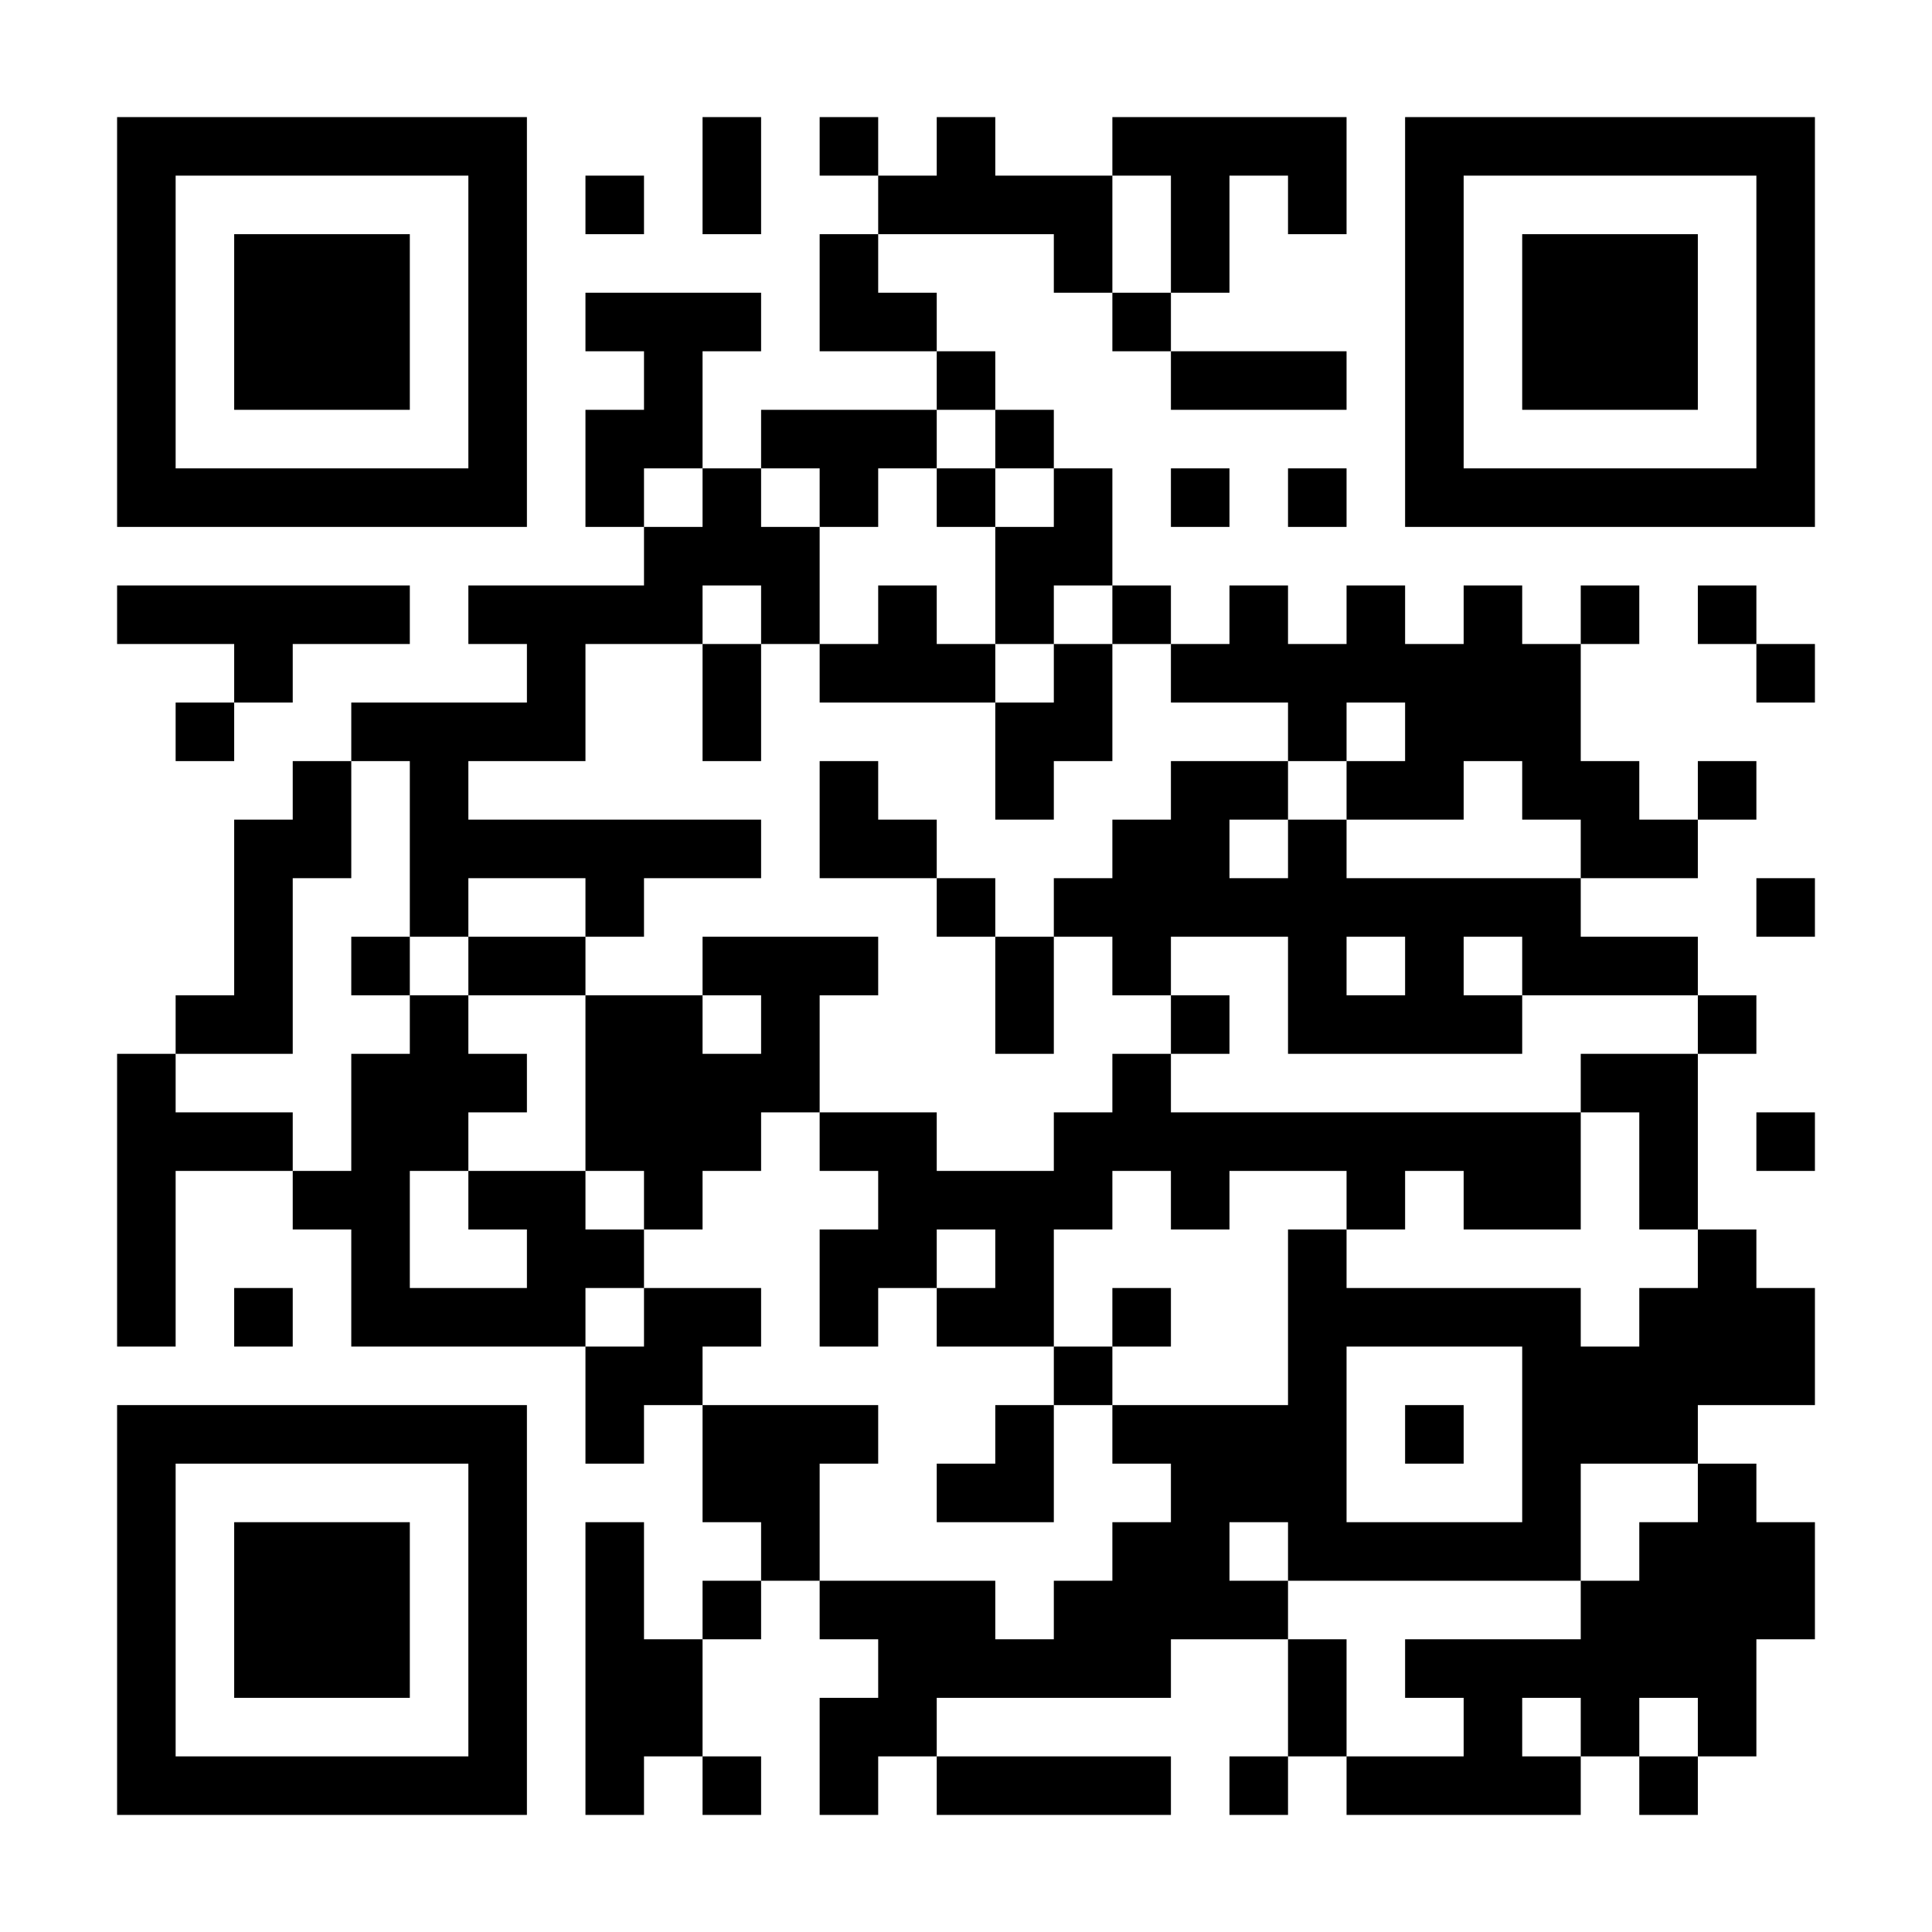 <?xml version="1.0" encoding="UTF-8"?>
<svg xmlns="http://www.w3.org/2000/svg" version="1.1" width="300" height="300" viewBox="0 0 300 300"><rect x="0" y="0" width="300" height="300" fill="#ffffff"/><g transform="scale(9.091)"><g transform="translate(2,2)"><path fill-rule="evenodd" d="M10 0L10 2L11 2L11 0ZM12 0L12 1L13 1L13 2L12 2L12 4L14 4L14 5L11 5L11 6L10 6L10 4L11 4L11 3L8 3L8 4L9 4L9 5L8 5L8 7L9 7L9 8L6 8L6 9L7 9L7 10L4 10L4 11L3 11L3 12L2 12L2 15L1 15L1 16L0 16L0 21L1 21L1 18L3 18L3 19L4 19L4 21L8 21L8 23L9 23L9 22L10 22L10 24L11 24L11 25L10 25L10 26L9 26L9 24L8 24L8 29L9 29L9 28L10 28L10 29L11 29L11 28L10 28L10 26L11 26L11 25L12 25L12 26L13 26L13 27L12 27L12 29L13 29L13 28L14 28L14 29L18 29L18 28L14 28L14 27L18 27L18 26L20 26L20 28L19 28L19 29L20 29L20 28L21 28L21 29L25 29L25 28L26 28L26 29L27 29L27 28L28 28L28 26L29 26L29 24L28 24L28 23L27 23L27 22L29 22L29 20L28 20L28 19L27 19L27 16L28 16L28 15L27 15L27 14L25 14L25 13L27 13L27 12L28 12L28 11L27 11L27 12L26 12L26 11L25 11L25 9L26 9L26 8L25 8L25 9L24 9L24 8L23 8L23 9L22 9L22 8L21 8L21 9L20 9L20 8L19 8L19 9L18 9L18 8L17 8L17 6L16 6L16 5L15 5L15 4L14 4L14 3L13 3L13 2L16 2L16 3L17 3L17 4L18 4L18 5L21 5L21 4L18 4L18 3L19 3L19 1L20 1L20 2L21 2L21 0L17 0L17 1L15 1L15 0L14 0L14 1L13 1L13 0ZM8 1L8 2L9 2L9 1ZM17 1L17 3L18 3L18 1ZM14 5L14 6L13 6L13 7L12 7L12 6L11 6L11 7L12 7L12 9L11 9L11 8L10 8L10 9L8 9L8 11L6 11L6 12L11 12L11 13L9 13L9 14L8 14L8 13L6 13L6 14L5 14L5 11L4 11L4 13L3 13L3 16L1 16L1 17L3 17L3 18L4 18L4 16L5 16L5 15L6 15L6 16L7 16L7 17L6 17L6 18L5 18L5 20L7 20L7 19L6 19L6 18L8 18L8 19L9 19L9 20L8 20L8 21L9 21L9 20L11 20L11 21L10 21L10 22L13 22L13 23L12 23L12 25L15 25L15 26L16 26L16 25L17 25L17 24L18 24L18 23L17 23L17 22L20 22L20 19L21 19L21 20L25 20L25 21L26 21L26 20L27 20L27 19L26 19L26 17L25 17L25 16L27 16L27 15L24 15L24 14L23 14L23 15L24 15L24 16L20 16L20 14L18 14L18 15L17 15L17 14L16 14L16 13L17 13L17 12L18 12L18 11L20 11L20 12L19 12L19 13L20 13L20 12L21 12L21 13L25 13L25 12L24 12L24 11L23 11L23 12L21 12L21 11L22 11L22 10L21 10L21 11L20 11L20 10L18 10L18 9L17 9L17 8L16 8L16 9L15 9L15 7L16 7L16 6L15 6L15 5ZM9 6L9 7L10 7L10 6ZM14 6L14 7L15 7L15 6ZM18 6L18 7L19 7L19 6ZM20 6L20 7L21 7L21 6ZM0 8L0 9L2 9L2 10L1 10L1 11L2 11L2 10L3 10L3 9L5 9L5 8ZM13 8L13 9L12 9L12 10L15 10L15 12L16 12L16 11L17 11L17 9L16 9L16 10L15 10L15 9L14 9L14 8ZM27 8L27 9L28 9L28 10L29 10L29 9L28 9L28 8ZM10 9L10 11L11 11L11 9ZM12 11L12 13L14 13L14 14L15 14L15 16L16 16L16 14L15 14L15 13L14 13L14 12L13 12L13 11ZM28 13L28 14L29 14L29 13ZM4 14L4 15L5 15L5 14ZM6 14L6 15L8 15L8 18L9 18L9 19L10 19L10 18L11 18L11 17L12 17L12 18L13 18L13 19L12 19L12 21L13 21L13 20L14 20L14 21L16 21L16 22L15 22L15 23L14 23L14 24L16 24L16 22L17 22L17 21L18 21L18 20L17 20L17 21L16 21L16 19L17 19L17 18L18 18L18 19L19 19L19 18L21 18L21 19L22 19L22 18L23 18L23 19L25 19L25 17L18 17L18 16L19 16L19 15L18 15L18 16L17 16L17 17L16 17L16 18L14 18L14 17L12 17L12 15L13 15L13 14L10 14L10 15L8 15L8 14ZM21 14L21 15L22 15L22 14ZM10 15L10 16L11 16L11 15ZM28 17L28 18L29 18L29 17ZM14 19L14 20L15 20L15 19ZM2 20L2 21L3 21L3 20ZM21 21L21 24L24 24L24 21ZM22 22L22 23L23 23L23 22ZM25 23L25 25L20 25L20 24L19 24L19 25L20 25L20 26L21 26L21 28L23 28L23 27L22 27L22 26L25 26L25 25L26 25L26 24L27 24L27 23ZM24 27L24 28L25 28L25 27ZM26 27L26 28L27 28L27 27ZM0 0L0 7L7 7L7 0ZM1 1L1 6L6 6L6 1ZM2 2L2 5L5 5L5 2ZM22 0L22 7L29 7L29 0ZM23 1L23 6L28 6L28 1ZM24 2L24 5L27 5L27 2ZM0 22L0 29L7 29L7 22ZM1 23L1 28L6 28L6 23ZM2 24L2 27L5 27L5 24Z" fill="#000000"/></g></g></svg>
